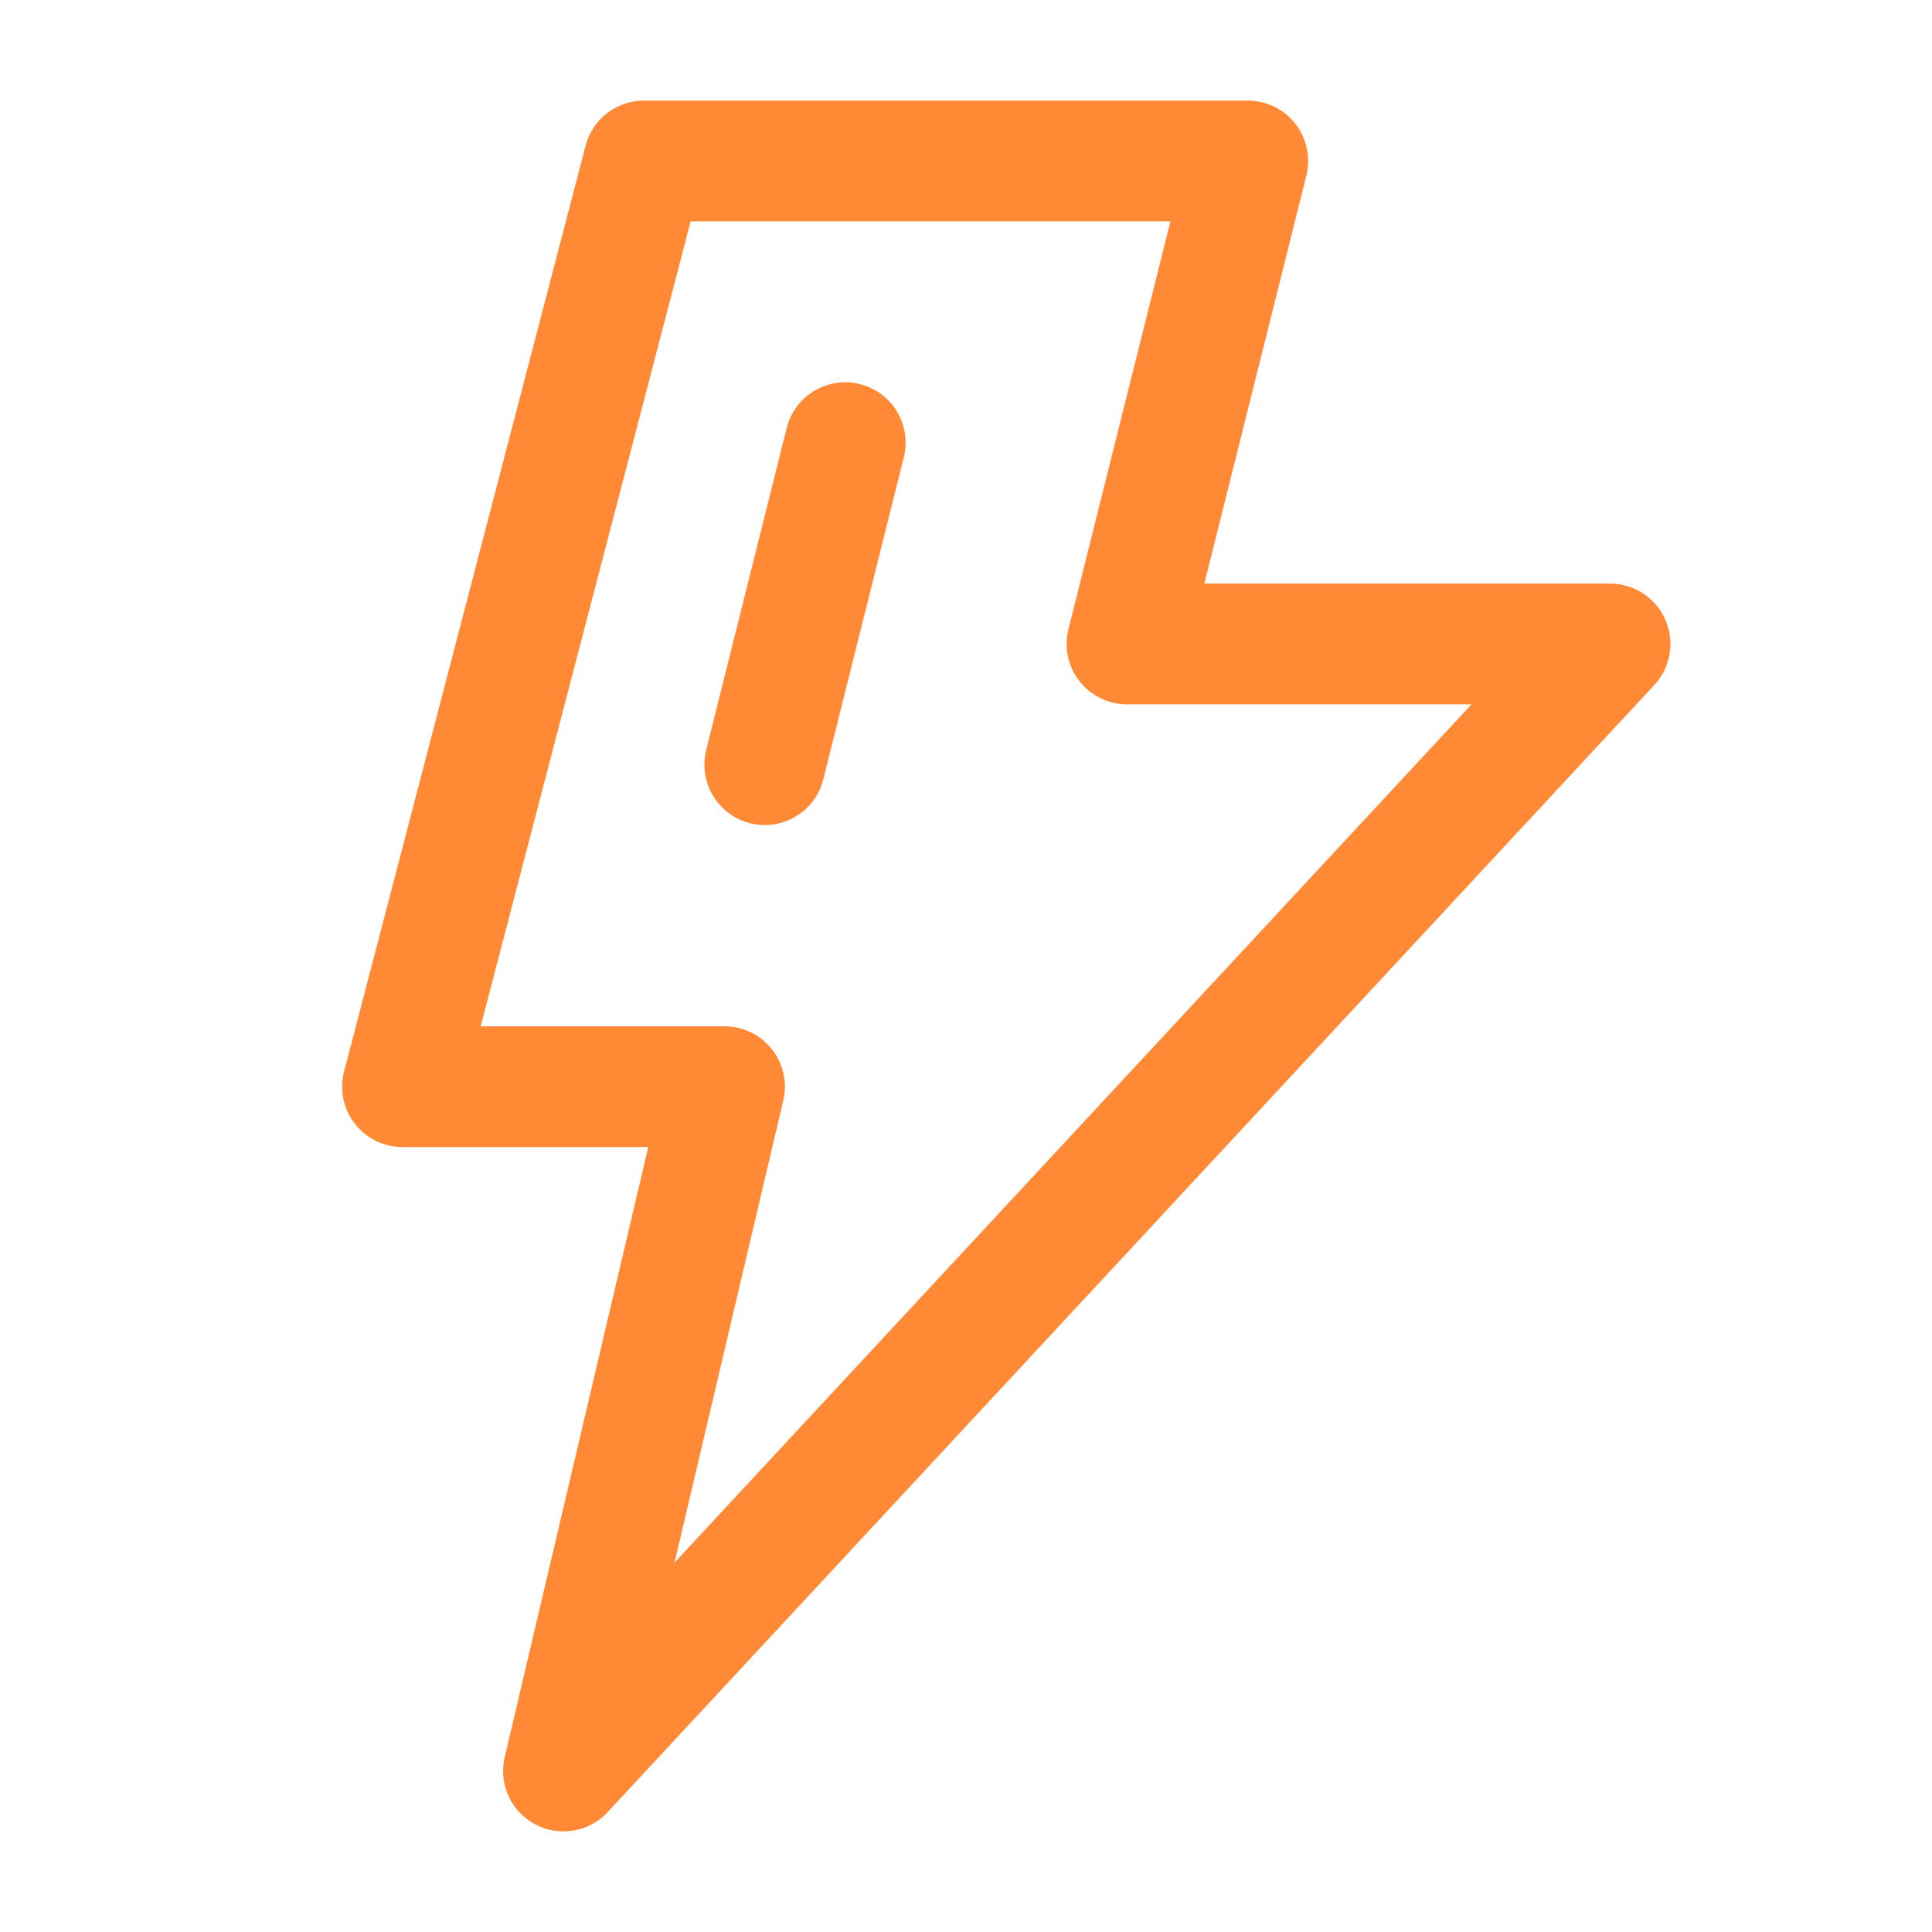<?xml version="1.0" encoding="UTF-8"?> <svg xmlns="http://www.w3.org/2000/svg" width="32" height="32" viewBox="0 0 32 32" fill="none"><path d="M20.667 2.666H10.667L6.667 17.999H12L9.333 29.333L26.667 10.666H18.667L20.667 2.666Z" stroke="#FF8935" stroke-width="2" stroke-linecap="round" stroke-linejoin="round"></path><path d="M14 7.332L12.667 12.665" stroke="#FF8935" stroke-width="2" stroke-linecap="round"></path></svg> 